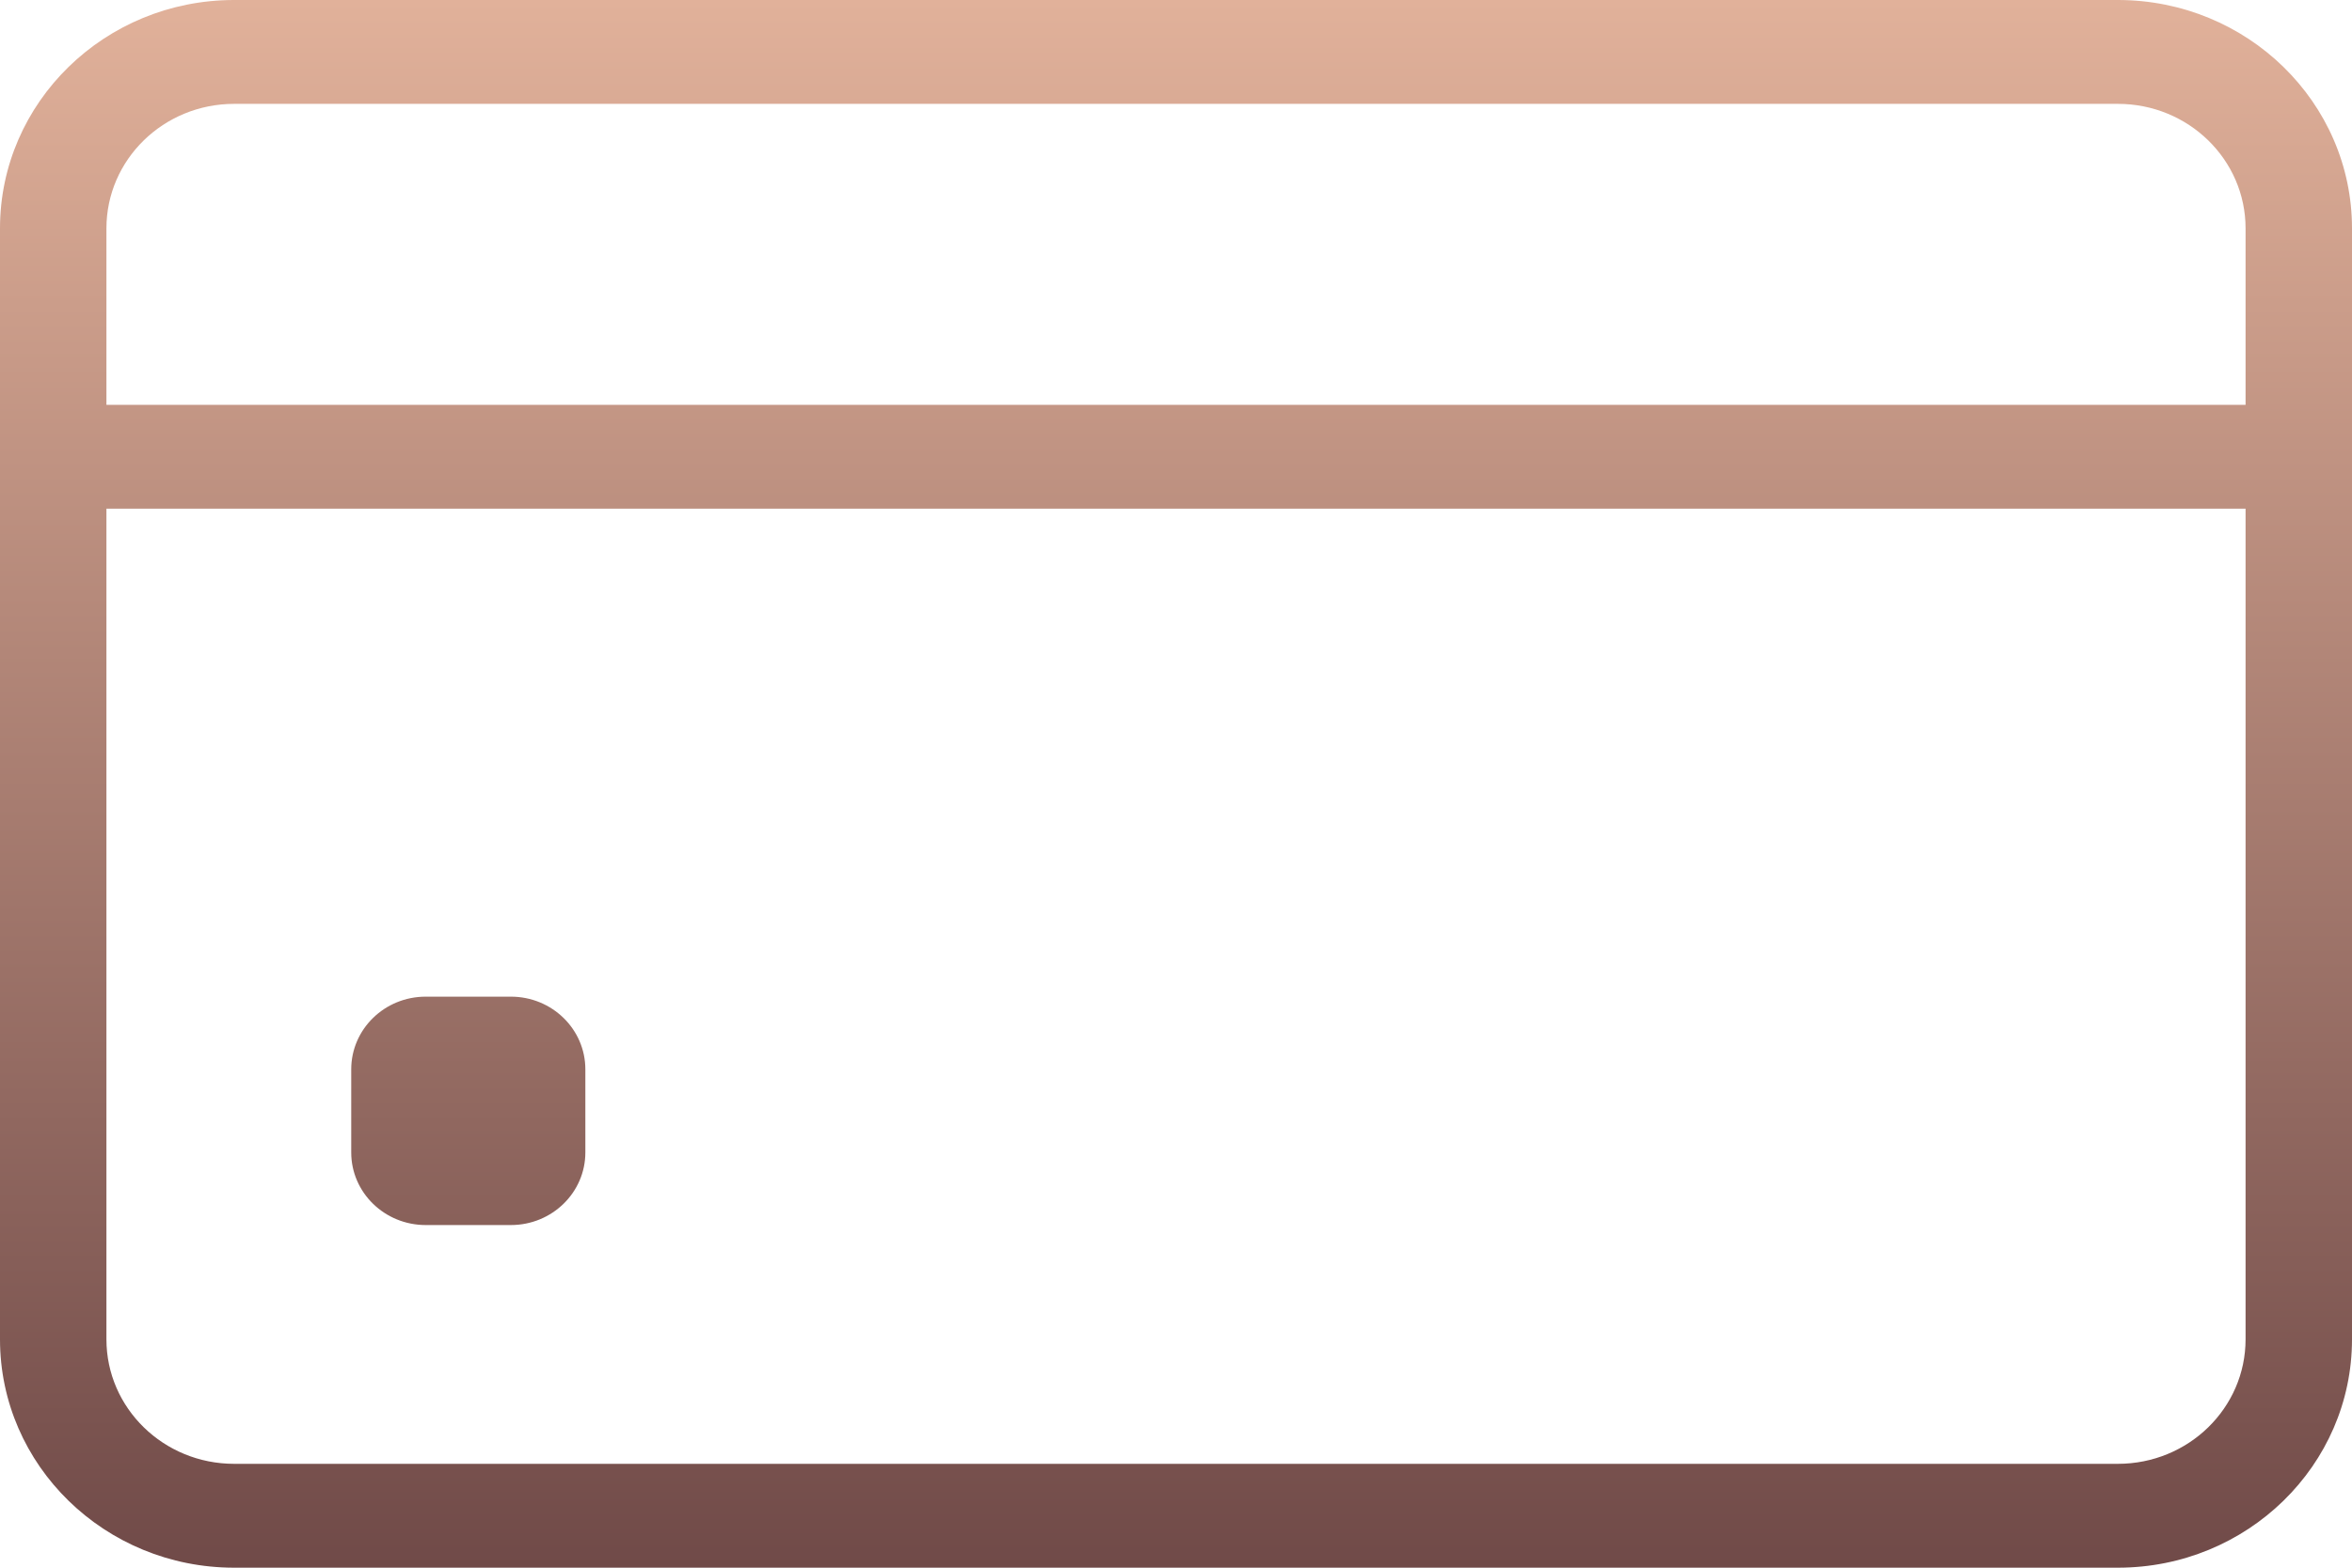 <?xml version="1.0" encoding="UTF-8"?> <svg xmlns="http://www.w3.org/2000/svg" width="24" height="16" viewBox="0 0 24 16" fill="none"><path d="M4.344 10.172C3.924 10.172 3.584 10.504 3.584 10.914V11.762C3.584 12.171 3.924 12.503 4.344 12.503H5.213C5.633 12.503 5.973 12.171 5.973 11.762V10.914C5.973 10.504 5.633 10.172 5.213 10.172H4.344Z" fill="url(#paint0_linear_169_1859)"></path><path fill-rule="evenodd" clip-rule="evenodd" d="M2.389 0C1.07 0 0 1.044 0 2.331V13.669C0 14.956 1.07 16 2.389 16H21.611C22.93 16 24 14.956 24 13.669V2.331C24 1.044 22.93 0 21.611 0H2.389ZM1.086 2.331C1.086 1.629 1.669 1.06 2.389 1.06H21.611C22.331 1.06 22.914 1.629 22.914 2.331V4.132H1.086V2.331ZM1.086 5.192H22.914V13.669C22.914 14.371 22.331 14.94 21.611 14.94H2.389C1.669 14.94 1.086 14.371 1.086 13.669V5.192Z" fill="url(#paint1_linear_169_1859)"></path><defs><linearGradient id="paint0_linear_169_1859" x1="12" y1="0" x2="12" y2="16" gradientUnits="userSpaceOnUse"><stop stop-color="#E1B19A"></stop><stop offset="1" stop-color="#704A48"></stop></linearGradient><linearGradient id="paint1_linear_169_1859" x1="12" y1="0" x2="12" y2="16" gradientUnits="userSpaceOnUse"><stop stop-color="#E1B19A"></stop><stop offset="1" stop-color="#704A48"></stop></linearGradient></defs></svg> 